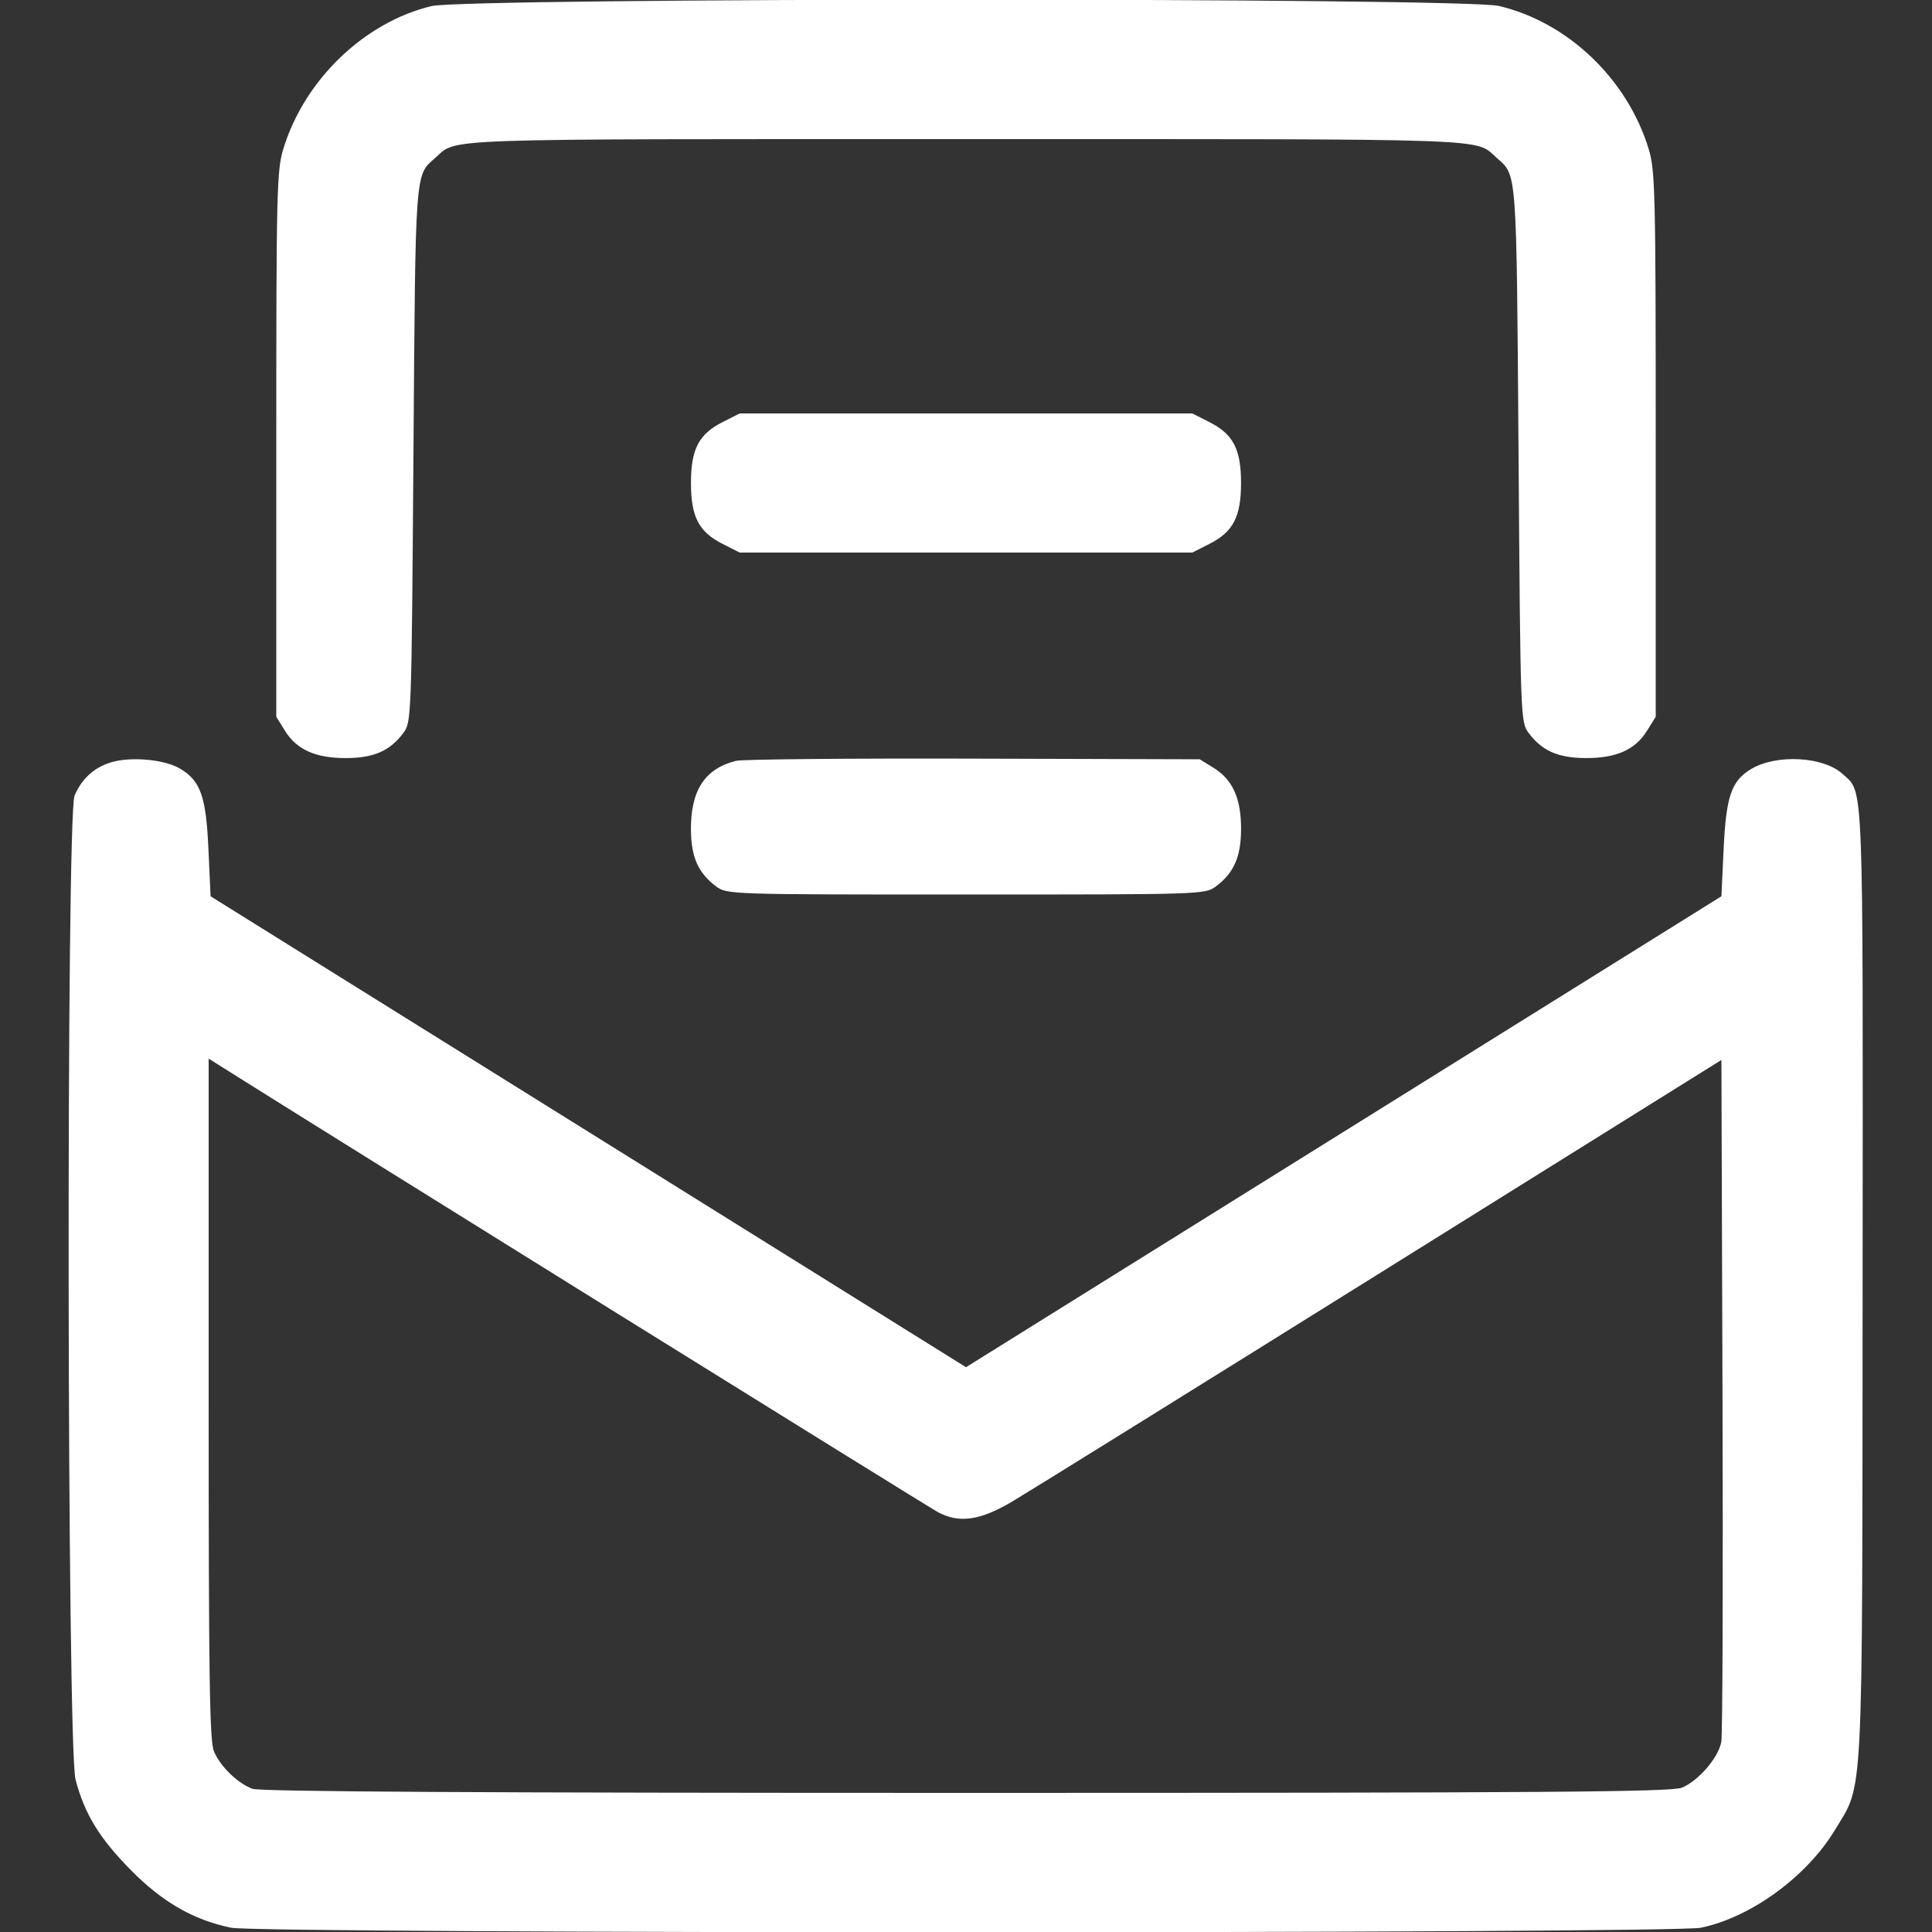 <svg width="48" height="48" viewBox="0 0 48 48" fill="none" xmlns="http://www.w3.org/2000/svg">
<rect x="0" y="0" width="48" height="48" fill="#333333" stroke="none"/>
<g clip-path="url(#clip0_1409_477)">
<path fill-rule="evenodd" clip-rule="evenodd" d="M10.717 0.152C9.045 0.557 7.564 1.984 7.04 3.696C6.876 4.231 6.864 4.745 6.864 11.04V17.808L7.081 18.158C7.375 18.629 7.846 18.838 8.608 18.834C9.292 18.83 9.69 18.654 10.022 18.209C10.222 17.941 10.224 17.861 10.272 11.297C10.323 4.147 10.307 4.368 10.814 3.923C11.376 3.429 10.628 3.456 24 3.456C37.372 3.456 36.623 3.429 37.186 3.923C37.692 4.368 37.676 4.147 37.728 11.297C37.775 17.861 37.778 17.941 37.978 18.209C38.31 18.654 38.707 18.83 39.392 18.834C40.154 18.838 40.625 18.629 40.918 18.158L41.136 17.808V11.04C41.136 4.745 41.123 4.231 40.959 3.696C40.428 1.96 38.951 0.551 37.239 0.148C36.345 -0.063 11.588 -0.059 10.717 0.152ZM17.95 10.488C17.36 10.787 17.167 11.16 17.167 12C17.167 12.839 17.36 13.213 17.95 13.512L18.377 13.728H24H29.623L30.049 13.512C30.639 13.213 30.833 12.839 30.833 12C30.833 11.16 30.639 10.787 30.049 10.488L29.623 10.272H24H18.377L17.95 10.488ZM2.835 18.92C2.379 19.032 2.041 19.323 1.853 19.765C1.641 20.263 1.664 43.394 1.877 44.214C2.1 45.067 2.473 45.676 3.262 46.473C4.043 47.261 4.805 47.699 5.741 47.894C6.46 48.044 41.539 48.044 42.259 47.894C43.505 47.634 44.891 46.622 45.59 45.462C46.305 44.274 46.267 45.036 46.276 31.869C46.285 19.124 46.308 19.715 45.78 19.23C45.305 18.792 44.126 18.73 43.502 19.109C43.014 19.406 42.885 19.784 42.823 21.094L42.768 22.268L33.384 28.118L24 33.968L14.616 28.118L5.232 22.268L5.178 21.086C5.118 19.774 4.981 19.392 4.46 19.089C4.099 18.879 3.327 18.799 2.835 18.92ZM18.286 18.903C17.517 19.093 17.16 19.635 17.166 20.608C17.17 21.292 17.346 21.69 17.791 22.022C18.06 22.222 18.113 22.224 24 22.224C29.886 22.224 29.94 22.222 30.209 22.022C30.654 21.69 30.83 21.292 30.834 20.608C30.838 19.846 30.629 19.375 30.158 19.081L29.808 18.864L24.192 18.848C21.103 18.839 18.445 18.864 18.286 18.903ZM5.184 34.754C5.184 41.717 5.207 43.26 5.316 43.515C5.476 43.889 5.902 44.303 6.27 44.442C6.457 44.513 11.9 44.544 24.009 44.544C38.464 44.544 41.532 44.521 41.788 44.414C42.201 44.242 42.697 43.664 42.766 43.274C42.797 43.101 42.81 39.219 42.795 34.647L42.768 26.334L34.32 31.606C29.674 34.505 25.549 37.068 25.154 37.302C24.359 37.773 23.844 37.851 23.318 37.578C23.104 37.468 8.162 28.178 5.544 26.528L5.184 26.301V34.754Z" fill="white"/>
</g>
<defs>
<clipPath id="clip0_1409_477">
<rect width="48" height="48" fill="white"/>
</clipPath>
</defs>
</svg>
